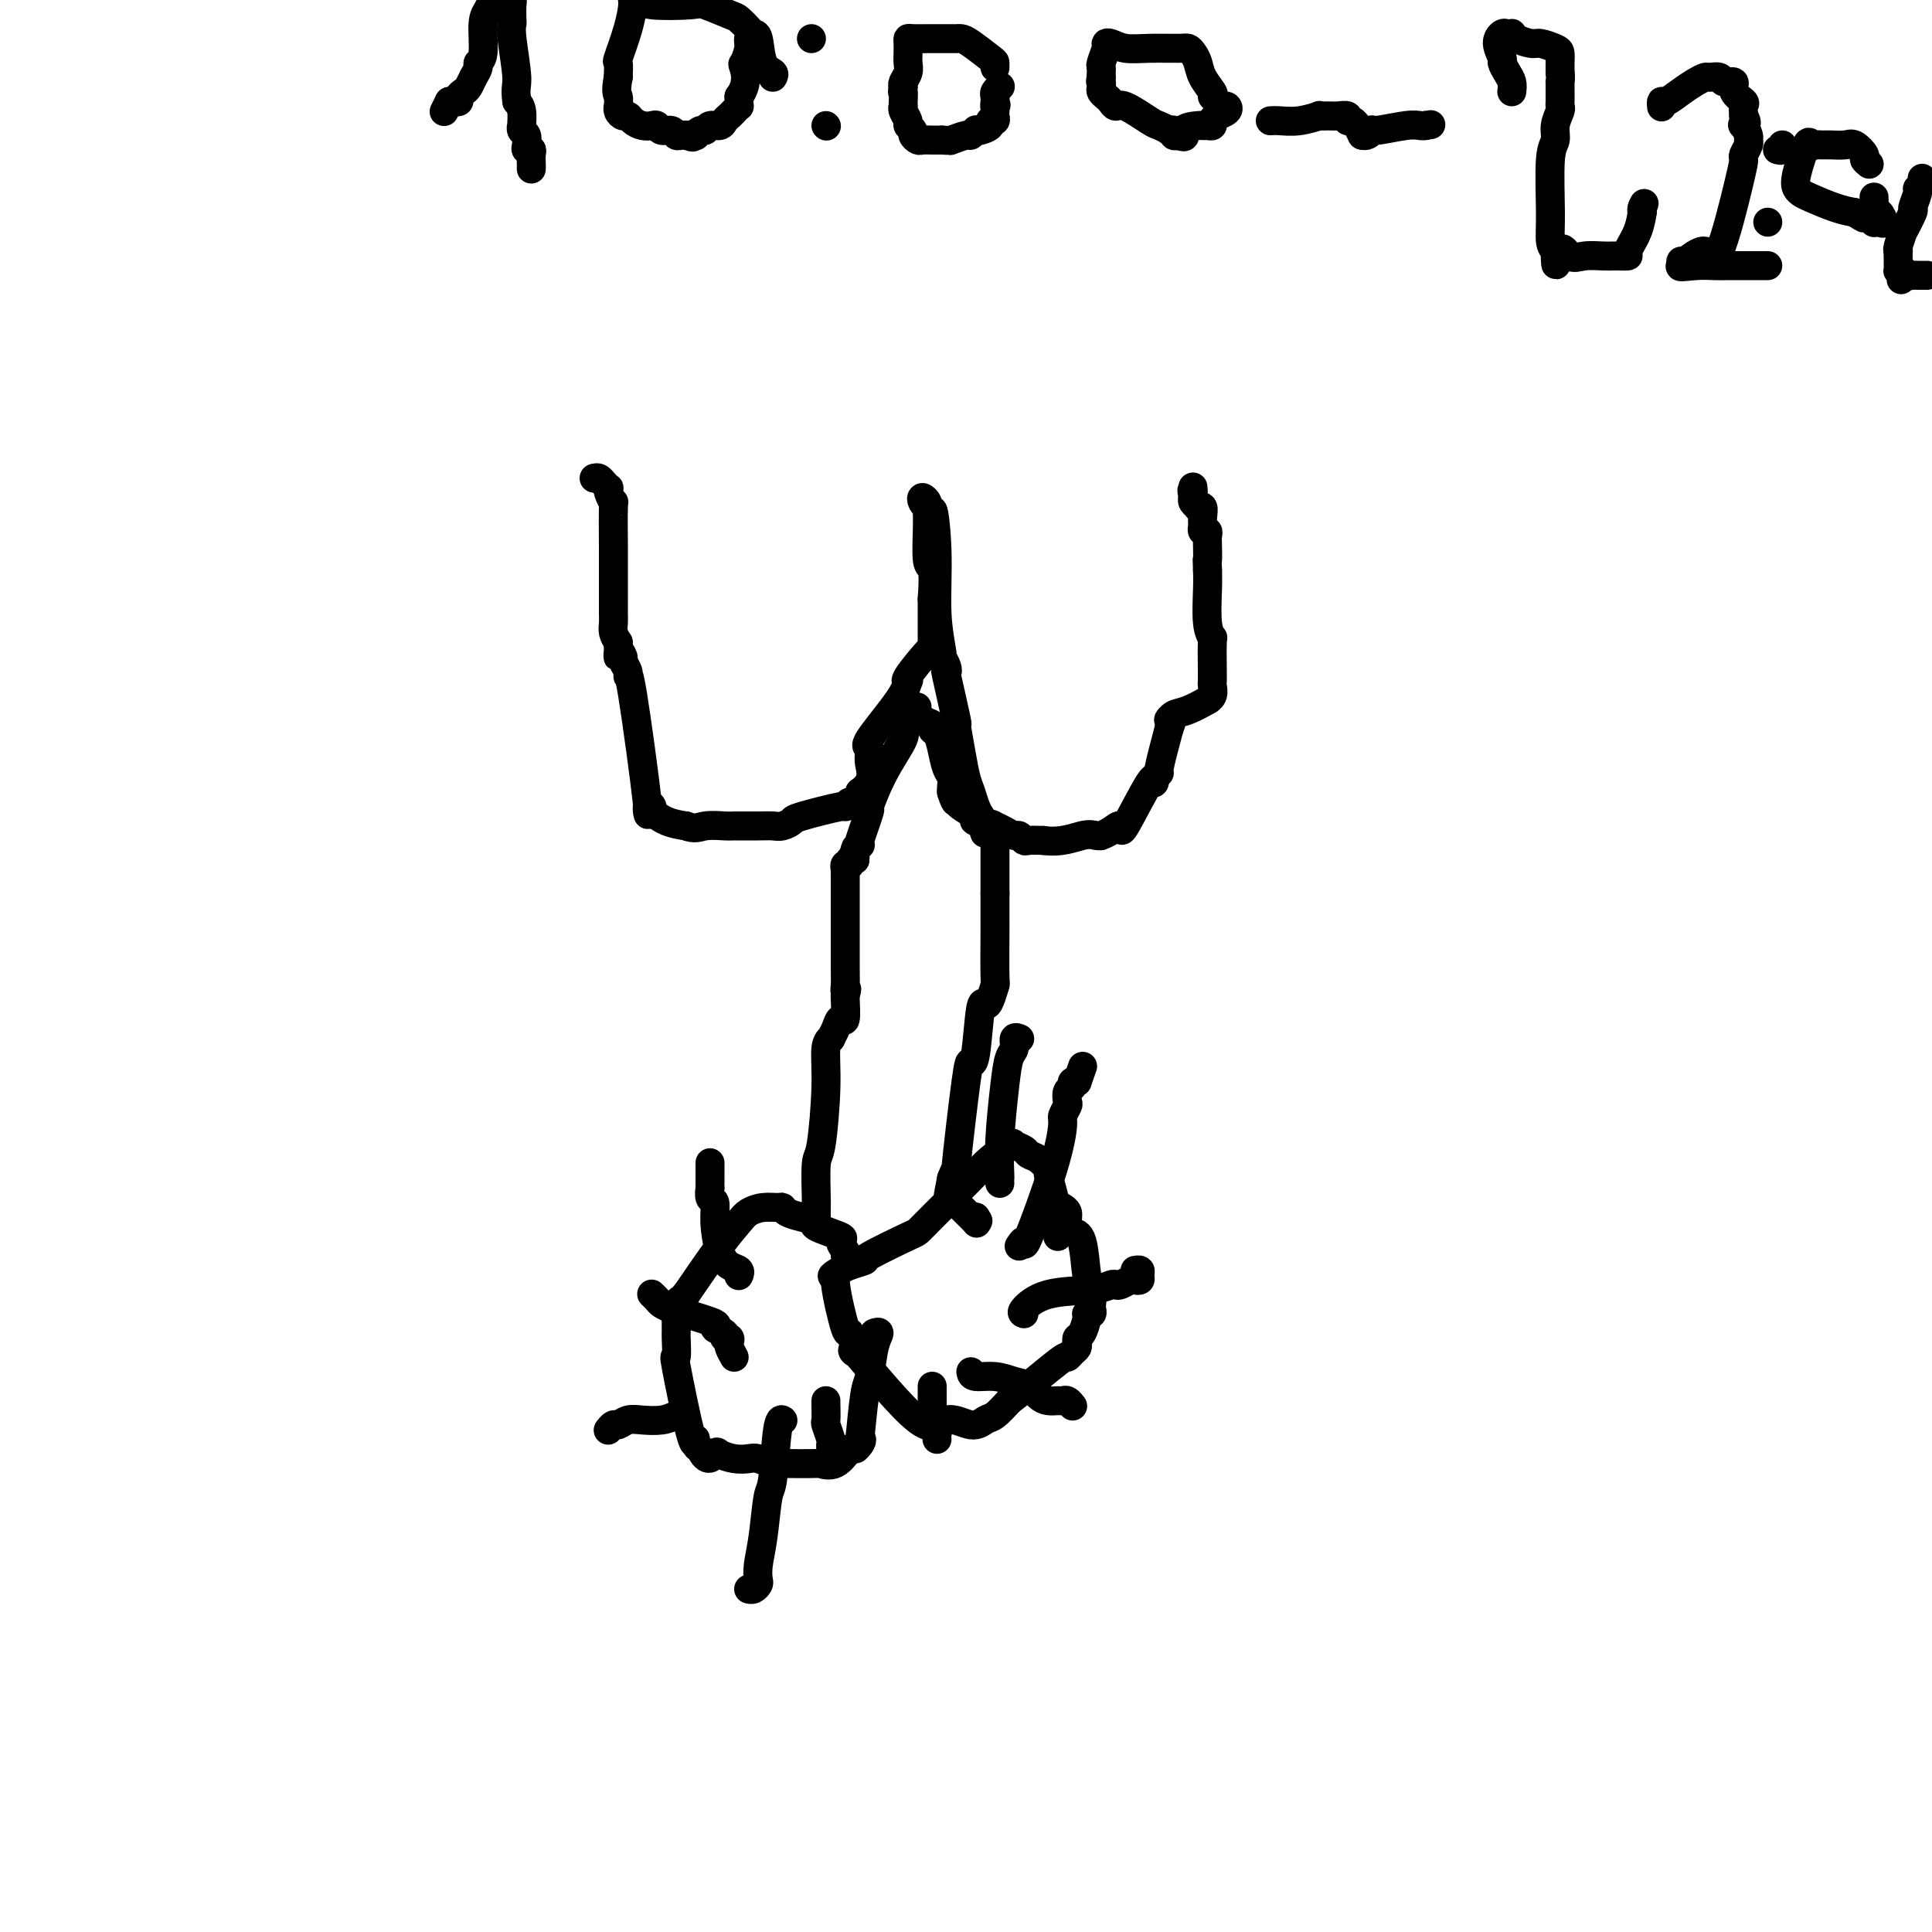 <svg viewBox='0 0 400 400' version='1.1' xmlns='http://www.w3.org/2000/svg' xmlns:xlink='http://www.w3.org/1999/xlink'><g fill='none' stroke='#000000' stroke-width='6' stroke-linecap='round' stroke-linejoin='round'><path d='M123,99c0.339,-0.082 0.678,-0.164 1,0c0.322,0.164 0.626,0.574 1,1c0.374,0.426 0.818,0.866 1,1c0.182,0.134 0.101,-0.039 0,0c-0.101,0.039 -0.223,0.291 0,1c0.223,0.709 0.792,1.877 1,2c0.208,0.123 0.056,-0.798 0,1c-0.056,1.798 -0.015,6.316 0,8c0.015,1.684 0.003,0.534 0,2c-0.003,1.466 0.002,5.547 0,8c-0.002,2.453 -0.011,3.276 0,4c0.011,0.724 0.041,1.349 0,2c-0.041,0.651 -0.155,1.329 0,2c0.155,0.671 0.577,1.336 1,2'/><path d='M128,133c0.090,4.888 -0.186,2.608 0,2c0.186,-0.608 0.835,0.457 1,1c0.165,0.543 -0.154,0.563 0,1c0.154,0.437 0.783,1.289 1,2c0.217,0.711 0.024,1.280 0,1c-0.024,-0.280 0.121,-1.408 1,4c0.879,5.408 2.492,17.350 3,22c0.508,4.650 -0.091,2.006 0,1c0.091,-1.006 0.870,-0.373 1,0c0.130,0.373 -0.388,0.485 0,1c0.388,0.515 1.682,1.433 3,2c1.318,0.567 2.659,0.784 4,1'/><path d='M142,171c1.915,0.773 2.701,0.207 4,0c1.299,-0.207 3.110,-0.055 4,0c0.890,0.055 0.859,0.011 2,0c1.141,-0.011 3.454,0.009 5,0c1.546,-0.009 2.324,-0.049 3,0c0.676,0.049 1.248,0.186 2,0c0.752,-0.186 1.683,-0.695 2,-1c0.317,-0.305 0.021,-0.406 2,-1c1.979,-0.594 6.232,-1.681 8,-2c1.768,-0.319 1.051,0.131 1,0c-0.051,-0.131 0.563,-0.843 1,-1c0.437,-0.157 0.696,0.241 1,0c0.304,-0.241 0.652,-1.120 1,-2'/><path d='M178,164c3.214,-2.262 2.248,-4.417 2,-6c-0.248,-1.583 0.222,-2.592 0,-3c-0.222,-0.408 -1.135,-0.213 0,-2c1.135,-1.787 4.318,-5.555 6,-8c1.682,-2.445 1.862,-3.568 2,-4c0.138,-0.432 0.233,-0.172 0,0c-0.233,0.172 -0.795,0.256 0,-1c0.795,-1.256 2.945,-3.851 4,-5c1.055,-1.149 1.015,-0.852 1,-1c-0.015,-0.148 -0.004,-0.741 0,-1c0.004,-0.259 0.001,-0.185 0,-1c-0.001,-0.815 -0.000,-2.519 0,-4c0.000,-1.481 0.000,-2.741 0,-4'/><path d='M193,124c0.216,-3.036 0.255,-5.124 0,-6c-0.255,-0.876 -0.804,-0.538 -1,-2c-0.196,-1.462 -0.040,-4.722 0,-7c0.040,-2.278 -0.038,-3.574 0,-4c0.038,-0.426 0.192,0.018 0,0c-0.192,-0.018 -0.728,-0.499 -1,-1c-0.272,-0.501 -0.279,-1.021 0,-1c0.279,0.021 0.844,0.583 1,1c0.156,0.417 -0.098,0.691 0,1c0.098,0.309 0.549,0.655 1,1'/><path d='M193,106c0.244,-1.634 0.854,3.281 1,8c0.146,4.719 -0.170,9.241 0,13c0.170,3.759 0.828,6.753 1,8c0.172,1.247 -0.142,0.747 0,1c0.142,0.253 0.741,1.261 1,2c0.259,0.739 0.177,1.211 0,1c-0.177,-0.211 -0.451,-1.105 0,1c0.451,2.105 1.626,7.210 2,9c0.374,1.790 -0.055,0.265 0,1c0.055,0.735 0.592,3.730 1,6c0.408,2.270 0.687,3.815 1,5c0.313,1.185 0.661,2.011 1,3c0.339,0.989 0.668,2.140 1,3c0.332,0.860 0.666,1.430 1,2'/><path d='M203,169c1.336,5.710 0.676,2.984 1,2c0.324,-0.984 1.631,-0.226 2,0c0.369,0.226 -0.199,-0.079 0,0c0.199,0.079 1.165,0.543 2,1c0.835,0.457 1.539,0.907 2,1c0.461,0.093 0.680,-0.171 1,0c0.320,0.171 0.740,0.777 1,1c0.260,0.223 0.360,0.064 1,0c0.640,-0.064 1.820,-0.032 3,0'/><path d='M216,174c3.659,0.546 6.306,-0.588 8,-1c1.694,-0.412 2.433,-0.103 3,0c0.567,0.103 0.960,-0.002 1,0c0.040,0.002 -0.273,0.110 0,0c0.273,-0.110 1.131,-0.438 2,-1c0.869,-0.562 1.748,-1.358 2,-1c0.252,0.358 -0.125,1.871 1,0c1.125,-1.871 3.750,-7.126 5,-9c1.250,-1.874 1.125,-0.367 1,0c-0.125,0.367 -0.250,-0.407 0,-1c0.250,-0.593 0.875,-1.006 1,-1c0.125,0.006 -0.250,0.430 0,-1c0.250,-1.430 1.125,-4.715 2,-8'/><path d='M242,151c1.363,-3.494 0.269,-2.228 0,-2c-0.269,0.228 0.285,-0.582 1,-1c0.715,-0.418 1.589,-0.445 3,-1c1.411,-0.555 3.359,-1.640 4,-2c0.641,-0.360 -0.024,0.004 0,0c0.024,-0.004 0.739,-0.377 1,-1c0.261,-0.623 0.070,-1.495 0,-2c-0.070,-0.505 -0.018,-0.642 0,-1c0.018,-0.358 0.001,-0.938 0,-1c-0.001,-0.062 0.014,0.395 0,-1c-0.014,-1.395 -0.056,-4.642 0,-6c0.056,-1.358 0.211,-0.828 0,-1c-0.211,-0.172 -0.788,-1.046 -1,-3c-0.212,-1.954 -0.061,-4.987 0,-7c0.061,-2.013 0.030,-3.007 0,-4'/><path d='M250,118c-0.156,-4.012 -0.046,-2.040 0,-2c0.046,0.040 0.026,-1.850 0,-3c-0.026,-1.150 -0.060,-1.561 0,-2c0.060,-0.439 0.212,-0.908 0,-1c-0.212,-0.092 -0.788,0.192 -1,0c-0.212,-0.192 -0.061,-0.861 0,-1c0.061,-0.139 0.031,0.251 0,0c-0.031,-0.251 -0.065,-1.142 0,-2c0.065,-0.858 0.227,-1.683 0,-2c-0.227,-0.317 -0.844,-0.126 -1,0c-0.156,0.126 0.150,0.188 0,0c-0.150,-0.188 -0.757,-0.625 -1,-1c-0.243,-0.375 -0.121,-0.687 0,-1'/><path d='M247,103c-0.464,-2.488 -0.125,-1.208 0,-1c0.125,0.208 0.036,-0.655 0,-1c-0.036,-0.345 -0.018,-0.173 0,0'/><path d='M110,35c0.008,-0.228 0.016,-0.455 0,-1c-0.016,-0.545 -0.056,-1.407 0,-2c0.056,-0.593 0.207,-0.918 0,-1c-0.207,-0.082 -0.773,0.079 -1,0c-0.227,-0.079 -0.113,-0.397 0,-1c0.113,-0.603 0.227,-1.492 0,-2c-0.227,-0.508 -0.796,-0.636 -1,-1c-0.204,-0.364 -0.044,-0.963 0,-1c0.044,-0.037 -0.026,0.490 0,0c0.026,-0.490 0.150,-1.997 0,-3c-0.150,-1.003 -0.575,-1.501 -1,-2'/><path d='M107,21c-0.403,-2.861 0.088,-3.012 0,-5c-0.088,-1.988 -0.755,-5.813 -1,-8c-0.245,-2.187 -0.068,-2.735 0,-3c0.068,-0.265 0.029,-0.246 0,-1c-0.029,-0.754 -0.046,-2.280 0,-3c0.046,-0.720 0.156,-0.634 0,-1c-0.156,-0.366 -0.578,-1.183 -1,-2'/><path d='M104,-1c0.089,0.017 0.177,0.035 0,0c-0.177,-0.035 -0.621,-0.122 -1,0c-0.379,0.122 -0.694,0.453 -1,1c-0.306,0.547 -0.603,1.312 -1,2c-0.397,0.688 -0.894,1.300 -1,3c-0.106,1.700 0.179,4.487 0,6c-0.179,1.513 -0.821,1.753 -1,2c-0.179,0.247 0.106,0.500 0,1c-0.106,0.500 -0.602,1.248 -1,2c-0.398,0.752 -0.698,1.508 -1,2c-0.302,0.492 -0.606,0.720 -1,1c-0.394,0.280 -0.879,0.611 -1,1c-0.121,0.389 0.121,0.835 0,1c-0.121,0.165 -0.606,0.047 -1,0c-0.394,-0.047 -0.697,-0.024 -1,0'/><path d='M93,21c-1.833,3.667 -0.917,1.833 0,0'/><path d='M160,16c0.203,-0.341 0.406,-0.682 0,-1c-0.406,-0.318 -1.422,-0.614 -2,-2c-0.578,-1.386 -0.718,-3.862 -1,-5c-0.282,-1.138 -0.706,-0.939 -1,-1c-0.294,-0.061 -0.457,-0.381 -1,-1c-0.543,-0.619 -1.466,-1.538 -2,-2c-0.534,-0.462 -0.678,-0.467 -2,-1c-1.322,-0.533 -3.821,-1.593 -5,-2c-1.179,-0.407 -1.038,-0.162 -3,0c-1.962,0.162 -6.028,0.240 -8,0c-1.972,-0.240 -1.851,-0.797 -2,-1c-0.149,-0.203 -0.569,-0.050 -1,0c-0.431,0.050 -0.872,-0.003 -1,0c-0.128,0.003 0.057,0.062 0,1c-0.057,0.938 -0.355,2.757 -1,5c-0.645,2.243 -1.635,4.912 -2,6c-0.365,1.088 -0.104,0.597 0,1c0.104,0.403 0.052,1.702 0,3'/><path d='M128,16c-0.618,3.257 -0.163,3.398 0,4c0.163,0.602 0.033,1.663 0,2c-0.033,0.337 0.032,-0.051 0,0c-0.032,0.051 -0.160,0.539 0,1c0.160,0.461 0.610,0.894 1,1c0.390,0.106 0.721,-0.116 1,0c0.279,0.116 0.508,0.571 1,1c0.492,0.429 1.249,0.832 2,1c0.751,0.168 1.497,0.101 2,0c0.503,-0.101 0.765,-0.237 1,0c0.235,0.237 0.444,0.848 1,1c0.556,0.152 1.458,-0.155 2,0c0.542,0.155 0.723,0.773 1,1c0.277,0.227 0.651,0.065 1,0c0.349,-0.065 0.675,-0.032 1,0'/><path d='M142,28c2.328,0.778 1.149,0.224 1,0c-0.149,-0.224 0.733,-0.116 1,0c0.267,0.116 -0.079,0.242 0,0c0.079,-0.242 0.584,-0.852 1,-1c0.416,-0.148 0.741,0.168 1,0c0.259,-0.168 0.450,-0.818 1,-1c0.550,-0.182 1.457,0.105 2,0c0.543,-0.105 0.720,-0.602 1,-1c0.280,-0.398 0.664,-0.698 1,-1c0.336,-0.302 0.626,-0.606 1,-1c0.374,-0.394 0.832,-0.879 1,-1c0.168,-0.121 0.045,0.121 0,0c-0.045,-0.121 -0.013,-0.606 0,-1c0.013,-0.394 0.006,-0.697 0,-1'/><path d='M153,20c1.946,-2.576 1.310,-5.016 1,-6c-0.310,-0.984 -0.293,-0.512 0,-1c0.293,-0.488 0.862,-1.935 1,-3c0.138,-1.065 -0.155,-1.748 0,-2c0.155,-0.252 0.759,-0.072 1,0c0.241,0.072 0.121,0.036 0,0'/><path d='M168,8c0.000,0.000 0.000,0.000 0,0c0.000,0.000 0.000,0.000 0,0'/><path d='M171,26c0.000,0.000 0.100,0.100 0.1,0.1'/><path d='M206,14c0.006,-0.392 0.012,-0.785 0,-1c-0.012,-0.215 -0.043,-0.254 -1,-1c-0.957,-0.746 -2.841,-2.200 -4,-3c-1.159,-0.800 -1.594,-0.946 -2,-1c-0.406,-0.054 -0.785,-0.014 -1,0c-0.215,0.014 -0.268,0.003 -1,0c-0.732,-0.003 -2.144,0.001 -3,0c-0.856,-0.001 -1.158,-0.008 -2,0c-0.842,0.008 -2.226,0.033 -3,0c-0.774,-0.033 -0.938,-0.122 -1,0c-0.062,0.122 -0.020,0.456 0,1c0.020,0.544 0.019,1.298 0,2c-0.019,0.702 -0.057,1.353 0,2c0.057,0.647 0.208,1.290 0,2c-0.208,0.710 -0.774,1.489 -1,2c-0.226,0.511 -0.113,0.756 0,1'/><path d='M187,18c-0.310,1.669 -0.084,0.841 0,1c0.084,0.159 0.027,1.303 0,2c-0.027,0.697 -0.022,0.946 0,1c0.022,0.054 0.063,-0.088 0,0c-0.063,0.088 -0.228,0.404 0,1c0.228,0.596 0.849,1.470 1,2c0.151,0.530 -0.168,0.716 0,1c0.168,0.284 0.822,0.664 1,1c0.178,0.336 -0.121,0.626 0,1c0.121,0.374 0.662,0.832 1,1c0.338,0.168 0.472,0.045 1,0c0.528,-0.045 1.450,-0.012 2,0c0.550,0.012 0.729,0.003 1,0c0.271,-0.003 0.636,-0.002 1,0'/><path d='M195,29c1.427,0.137 1.994,-0.019 2,0c0.006,0.019 -0.549,0.215 0,0c0.549,-0.215 2.201,-0.842 3,-1c0.799,-0.158 0.744,0.151 1,0c0.256,-0.151 0.824,-0.762 1,-1c0.176,-0.238 -0.040,-0.101 0,0c0.040,0.101 0.336,0.168 1,0c0.664,-0.168 1.694,-0.570 2,-1c0.306,-0.430 -0.114,-0.890 0,-1c0.114,-0.110 0.763,0.128 1,0c0.237,-0.128 0.064,-0.622 0,-1c-0.064,-0.378 -0.017,-0.640 0,-1c0.017,-0.360 0.005,-0.817 0,-1c-0.005,-0.183 -0.002,-0.091 0,0'/><path d='M206,22c0.465,-0.726 0.128,-0.041 0,0c-0.128,0.041 -0.048,-0.564 0,-1c0.048,-0.436 0.064,-0.705 0,-1c-0.064,-0.295 -0.210,-0.618 0,-1c0.210,-0.382 0.774,-0.823 1,-1c0.226,-0.177 0.113,-0.088 0,0'/><path d='M251,20c0.203,-0.160 0.405,-0.320 0,-1c-0.405,-0.680 -1.418,-1.881 -2,-3c-0.582,-1.119 -0.735,-2.157 -1,-3c-0.265,-0.843 -0.644,-1.493 -1,-2c-0.356,-0.507 -0.690,-0.872 -1,-1c-0.310,-0.128 -0.595,-0.021 -2,0c-1.405,0.021 -3.931,-0.046 -6,0c-2.069,0.046 -3.683,0.205 -5,0c-1.317,-0.205 -2.339,-0.774 -3,-1c-0.661,-0.226 -0.962,-0.110 -1,0c-0.038,0.110 0.186,0.215 0,1c-0.186,0.785 -0.782,2.252 -1,3c-0.218,0.748 -0.059,0.778 0,1c0.059,0.222 0.017,0.635 0,1c-0.017,0.365 -0.008,0.683 0,1'/><path d='M228,16c-0.313,1.261 -0.095,0.915 0,1c0.095,0.085 0.067,0.602 0,1c-0.067,0.398 -0.173,0.678 0,1c0.173,0.322 0.624,0.685 1,1c0.376,0.315 0.677,0.581 1,1c0.323,0.419 0.669,0.992 1,1c0.331,0.008 0.648,-0.547 2,0c1.352,0.547 3.739,2.198 5,3c1.261,0.802 1.395,0.754 2,1c0.605,0.246 1.682,0.784 2,1c0.318,0.216 -0.121,0.109 0,0c0.121,-0.109 0.802,-0.222 1,0c0.198,0.222 -0.086,0.778 0,1c0.086,0.222 0.543,0.111 1,0'/><path d='M244,28c2.223,0.917 0.782,-0.289 1,-1c0.218,-0.711 2.096,-0.925 3,-1c0.904,-0.075 0.832,-0.009 1,0c0.168,0.009 0.574,-0.039 1,0c0.426,0.039 0.872,0.164 1,0c0.128,-0.164 -0.060,-0.618 0,-1c0.060,-0.382 0.370,-0.691 1,-1c0.630,-0.309 1.581,-0.619 2,-1c0.419,-0.381 0.305,-0.833 0,-1c-0.305,-0.167 -0.801,-0.048 -1,0c-0.199,0.048 -0.099,0.024 0,0'/><path d='M263,25c0.517,-0.030 1.034,-0.061 2,0c0.966,0.061 2.380,0.213 4,0c1.620,-0.213 3.447,-0.790 4,-1c0.553,-0.210 -0.168,-0.052 0,0c0.168,0.052 1.225,-0.001 2,0c0.775,0.001 1.269,0.057 2,0c0.731,-0.057 1.698,-0.227 2,0c0.302,0.227 -0.060,0.851 0,1c0.060,0.149 0.542,-0.177 1,0c0.458,0.177 0.893,0.855 1,1c0.107,0.145 -0.112,-0.244 0,0c0.112,0.244 0.556,1.122 1,2'/><path d='M282,28c1.251,0.376 1.879,-0.684 2,-1c0.121,-0.316 -0.267,0.111 1,0c1.267,-0.111 4.187,-0.761 6,-1c1.813,-0.239 2.518,-0.068 3,0c0.482,0.068 0.741,0.034 1,0'/><path d='M295,26c2.167,-0.333 1.083,-0.167 0,0'/><path d='M313,19c0.080,-0.677 0.161,-1.353 0,-2c-0.161,-0.647 -0.562,-1.263 -1,-2c-0.438,-0.737 -0.913,-1.595 -1,-2c-0.087,-0.405 0.215,-0.357 0,-1c-0.215,-0.643 -0.948,-1.977 -1,-3c-0.052,-1.023 0.576,-1.736 1,-2c0.424,-0.264 0.646,-0.081 1,0c0.354,0.081 0.842,0.059 1,0c0.158,-0.059 -0.014,-0.156 0,0c0.014,0.156 0.214,0.566 1,1c0.786,0.434 2.158,0.893 3,1c0.842,0.107 1.154,-0.137 2,0c0.846,0.137 2.227,0.655 3,1c0.773,0.345 0.939,0.516 1,1c0.061,0.484 0.017,1.281 0,2c-0.017,0.719 -0.009,1.359 0,2'/><path d='M323,15c0.155,1.256 0.042,1.894 0,2c-0.042,0.106 -0.011,-0.322 0,0c0.011,0.322 0.004,1.394 0,2c-0.004,0.606 -0.005,0.745 0,1c0.005,0.255 0.016,0.624 0,1c-0.016,0.376 -0.061,0.757 0,1c0.061,0.243 0.227,0.346 0,1c-0.227,0.654 -0.846,1.859 -1,3c-0.154,1.141 0.158,2.217 0,3c-0.158,0.783 -0.785,1.272 -1,4c-0.215,2.728 -0.020,7.696 0,11c0.020,3.304 -0.137,4.944 0,6c0.137,1.056 0.569,1.528 1,2'/><path d='M322,52c-0.016,5.663 0.443,1.321 1,0c0.557,-1.321 1.211,0.378 2,1c0.789,0.622 1.712,0.167 3,0c1.288,-0.167 2.942,-0.044 4,0c1.058,0.044 1.522,0.011 2,0c0.478,-0.011 0.972,0.000 1,0c0.028,-0.000 -0.409,-0.012 0,0c0.409,0.012 1.665,0.046 2,0c0.335,-0.046 -0.250,-0.173 0,-1c0.250,-0.827 1.335,-2.356 2,-4c0.665,-1.644 0.910,-3.404 1,-4c0.090,-0.596 0.026,-0.027 0,0c-0.026,0.027 -0.013,-0.486 0,-1'/><path d='M340,43c0.774,-1.608 0.207,-0.627 0,0c-0.207,0.627 -0.056,0.900 0,1c0.056,0.100 0.016,0.029 0,0c-0.016,-0.029 -0.008,-0.014 0,0'/><path d='M344,22c0.011,0.126 0.023,0.251 0,0c-0.023,-0.251 -0.080,-0.880 0,-1c0.080,-0.120 0.296,0.269 1,0c0.704,-0.269 1.894,-1.198 3,-2c1.106,-0.802 2.126,-1.479 3,-2c0.874,-0.521 1.601,-0.887 2,-1c0.399,-0.113 0.469,0.028 1,0c0.531,-0.028 1.523,-0.225 2,0c0.477,0.225 0.439,0.872 1,1c0.561,0.128 1.719,-0.261 2,0c0.281,0.261 -0.317,1.173 0,2c0.317,0.827 1.547,1.569 2,2c0.453,0.431 0.129,0.552 0,1c-0.129,0.448 -0.065,1.224 0,2'/><path d='M361,24c1.099,1.719 0.348,2.018 0,2c-0.348,-0.018 -0.293,-0.352 0,0c0.293,0.352 0.825,1.389 1,2c0.175,0.611 -0.006,0.795 0,1c0.006,0.205 0.199,0.430 0,1c-0.199,0.570 -0.789,1.484 -1,2c-0.211,0.516 -0.042,0.633 0,1c0.042,0.367 -0.041,0.983 -1,5c-0.959,4.017 -2.793,11.434 -4,14c-1.207,2.566 -1.788,0.282 -3,0c-1.212,-0.282 -3.057,1.440 -4,2c-0.943,0.560 -0.985,-0.042 -1,0c-0.015,0.042 -0.004,0.726 0,1c0.004,0.274 0.002,0.137 0,0'/><path d='M348,55c-0.758,0.464 1.349,0.124 3,0c1.651,-0.124 2.848,-0.033 4,0c1.152,0.033 2.259,0.009 3,0c0.741,-0.009 1.116,-0.002 2,0c0.884,0.002 2.275,0.001 3,0c0.725,-0.001 0.782,-0.000 1,0c0.218,0.000 0.597,0.000 1,0c0.403,-0.000 0.829,-0.000 1,0c0.171,0.000 0.085,0.000 0,0'/><path d='M387,34c-0.473,-0.370 -0.945,-0.740 -1,-1c-0.055,-0.260 0.308,-0.409 0,-1c-0.308,-0.591 -1.287,-1.623 -2,-2c-0.713,-0.377 -1.161,-0.100 -2,0c-0.839,0.100 -2.069,0.021 -3,0c-0.931,-0.021 -1.563,0.014 -2,0c-0.437,-0.014 -0.678,-0.078 -1,0c-0.322,0.078 -0.724,0.297 -1,0c-0.276,-0.297 -0.424,-1.111 -1,0c-0.576,1.111 -1.578,4.147 -2,6c-0.422,1.853 -0.262,2.524 0,3c0.262,0.476 0.627,0.756 1,1c0.373,0.244 0.754,0.450 2,1c1.246,0.550 3.356,1.443 5,2c1.644,0.557 2.822,0.779 4,1'/><path d='M384,44c2.266,1.480 1.930,1.181 2,1c0.070,-0.181 0.545,-0.243 1,0c0.455,0.243 0.890,0.789 1,1c0.110,0.211 -0.104,0.085 0,0c0.104,-0.085 0.525,-0.130 1,0c0.475,0.130 1.003,0.434 1,0c-0.003,-0.434 -0.537,-1.605 -1,-2c-0.463,-0.395 -0.856,-0.013 -1,0c-0.144,0.013 -0.039,-0.343 0,-1c0.039,-0.657 0.011,-1.616 0,-2c-0.011,-0.384 -0.006,-0.192 0,0'/><path d='M398,37c-0.033,-0.084 -0.066,-0.169 0,0c0.066,0.169 0.230,0.591 0,1c-0.230,0.409 -0.854,0.805 -1,1c-0.146,0.195 0.186,0.189 0,1c-0.186,0.811 -0.891,2.438 -1,3c-0.109,0.562 0.377,0.060 0,1c-0.377,0.940 -1.618,3.322 -2,4c-0.382,0.678 0.094,-0.347 0,0c-0.094,0.347 -0.757,2.068 -1,3c-0.243,0.932 -0.065,1.077 0,1c0.065,-0.077 0.017,-0.374 0,0c-0.017,0.374 -0.002,1.421 0,2c0.002,0.579 -0.010,0.691 0,1c0.010,0.309 0.041,0.814 0,1c-0.041,0.186 -0.155,0.053 0,0c0.155,-0.053 0.577,-0.027 1,0'/><path d='M394,56c-0.668,3.166 -0.337,1.580 0,1c0.337,-0.580 0.682,-0.155 1,0c0.318,0.155 0.610,0.042 1,0c0.390,-0.042 0.878,-0.011 1,0c0.122,0.011 -0.121,0.003 0,0c0.121,-0.003 0.606,-0.001 1,0c0.394,0.001 0.697,0.000 1,0'/><path d='M366,46c0.000,0.000 0.000,0.000 0,0c0.000,0.000 0.000,0.000 0,0'/><path d='M368,31c0.422,0.111 0.844,0.222 1,0c0.156,-0.222 0.044,-0.778 0,-1c-0.044,-0.222 -0.022,-0.111 0,0'/><path d='M169,252c-0.006,-0.820 -0.012,-1.641 0,-2c0.012,-0.359 0.041,-0.257 0,-2c-0.041,-1.743 -0.150,-5.333 0,-7c0.150,-1.667 0.561,-1.412 1,-4c0.439,-2.588 0.905,-8.019 1,-12c0.095,-3.981 -0.182,-6.511 0,-8c0.182,-1.489 0.823,-1.936 1,-2c0.177,-0.064 -0.110,0.256 0,0c0.110,-0.256 0.618,-1.088 1,-2c0.382,-0.912 0.638,-1.904 1,-2c0.362,-0.096 0.828,0.705 1,0c0.172,-0.705 0.049,-2.916 0,-4c-0.049,-1.084 -0.025,-1.042 0,-1'/><path d='M175,206c0.619,-1.904 0.166,-1.164 0,-1c-0.166,0.164 -0.044,-0.246 0,-1c0.044,-0.754 0.012,-1.850 0,-4c-0.012,-2.150 -0.003,-5.354 0,-7c0.003,-1.646 0.001,-1.734 0,-2c-0.001,-0.266 -0.000,-0.711 0,-1c0.000,-0.289 -0.000,-0.421 0,-1c0.000,-0.579 0.000,-1.604 0,-3c-0.000,-1.396 -0.001,-3.163 0,-4c0.001,-0.837 0.004,-0.745 0,-1c-0.004,-0.255 -0.016,-0.857 0,-1c0.016,-0.143 0.060,0.172 0,0c-0.060,-0.172 -0.222,-0.829 0,-1c0.222,-0.171 0.829,0.146 1,0c0.171,-0.146 -0.094,-0.756 0,-1c0.094,-0.244 0.547,-0.122 1,0'/><path d='M177,178c0.325,-4.513 0.137,-1.795 0,-1c-0.137,0.795 -0.225,-0.332 0,-1c0.225,-0.668 0.762,-0.878 1,-1c0.238,-0.122 0.176,-0.158 0,0c-0.176,0.158 -0.466,0.509 0,-1c0.466,-1.509 1.689,-4.877 2,-6c0.311,-1.123 -0.291,-0.003 0,-1c0.291,-0.997 1.475,-4.113 3,-7c1.525,-2.887 3.392,-5.544 4,-7c0.608,-1.456 -0.043,-1.710 0,-2c0.043,-0.290 0.781,-0.617 1,-1c0.219,-0.383 -0.080,-0.824 0,-1c0.080,-0.176 0.540,-0.088 1,0'/><path d='M189,149c1.803,-4.700 0.311,-1.950 0,-1c-0.311,0.950 0.561,0.098 1,0c0.439,-0.098 0.446,0.556 1,1c0.554,0.444 1.654,0.679 2,1c0.346,0.321 -0.061,0.729 0,1c0.061,0.271 0.591,0.405 1,1c0.409,0.595 0.698,1.651 1,3c0.302,1.349 0.617,2.990 1,4c0.383,1.010 0.834,1.387 1,2c0.166,0.613 0.047,1.461 0,2c-0.047,0.539 -0.024,0.770 0,1'/><path d='M197,164c0.833,2.586 0.915,2.051 1,2c0.085,-0.051 0.173,0.382 1,1c0.827,0.618 2.392,1.423 3,2c0.608,0.577 0.258,0.928 0,1c-0.258,0.072 -0.423,-0.135 0,0c0.423,0.135 1.434,0.613 2,1c0.566,0.387 0.688,0.684 1,1c0.312,0.316 0.816,0.652 1,1c0.184,0.348 0.049,0.706 0,1c-0.049,0.294 -0.013,0.522 0,1c0.013,0.478 0.004,1.206 0,2c-0.004,0.794 -0.001,1.656 0,3c0.001,1.344 0.001,3.172 0,5'/><path d='M206,185c-0.001,3.235 -0.003,5.322 0,6c0.003,0.678 0.012,-0.052 0,2c-0.012,2.052 -0.045,6.885 0,9c0.045,2.115 0.167,1.513 0,2c-0.167,0.487 -0.622,2.064 -1,3c-0.378,0.936 -0.677,1.230 -1,1c-0.323,-0.230 -0.669,-0.983 -1,1c-0.331,1.983 -0.648,6.701 -1,9c-0.352,2.299 -0.738,2.180 -1,2c-0.262,-0.180 -0.400,-0.419 -1,4c-0.600,4.419 -1.661,13.497 -2,17c-0.339,3.503 0.046,1.429 0,1c-0.046,-0.429 -0.523,0.785 -1,2'/><path d='M197,244c-1.395,6.903 -0.384,3.160 0,2c0.384,-1.160 0.141,0.263 0,1c-0.141,0.737 -0.180,0.788 0,1c0.180,0.212 0.577,0.586 1,1c0.423,0.414 0.870,0.868 1,1c0.130,0.132 -0.056,-0.059 0,0c0.056,0.059 0.355,0.366 1,1c0.645,0.634 1.635,1.594 2,2c0.365,0.406 0.104,0.259 0,0c-0.104,-0.259 -0.052,-0.629 0,-1'/><path d='M202,252c0.833,1.333 0.417,0.667 0,0'/><path d='M219,256c0.080,-1.241 0.159,-2.483 0,-4c-0.159,-1.517 -0.557,-3.310 -1,-5c-0.443,-1.690 -0.929,-3.279 -1,-4c-0.071,-0.721 0.275,-0.575 0,-1c-0.275,-0.425 -1.170,-1.423 -2,-2c-0.830,-0.577 -1.594,-0.734 -2,-1c-0.406,-0.266 -0.452,-0.642 -1,-1c-0.548,-0.358 -1.596,-0.700 -2,-1c-0.404,-0.300 -0.165,-0.560 -1,0c-0.835,0.560 -2.745,1.940 -4,3c-1.255,1.060 -1.855,1.801 -3,3c-1.145,1.199 -2.836,2.856 -5,5c-2.164,2.144 -4.800,4.773 -6,6c-1.200,1.227 -0.965,1.050 -3,2c-2.035,0.950 -6.339,3.028 -8,4c-1.661,0.972 -0.678,0.839 -1,1c-0.322,0.161 -1.949,0.618 -3,1c-1.051,0.382 -1.525,0.691 -2,1'/><path d='M174,263c-2.826,1.645 -1.393,1.257 -1,1c0.393,-0.257 -0.256,-0.383 0,2c0.256,2.383 1.415,7.276 2,9c0.585,1.724 0.594,0.277 1,1c0.406,0.723 1.207,3.614 1,4c-0.207,0.386 -1.422,-1.732 1,1c2.422,2.732 8.483,10.314 12,13c3.517,2.686 4.492,0.477 6,0c1.508,-0.477 3.548,0.779 5,1c1.452,0.221 2.314,-0.594 3,-1c0.686,-0.406 1.196,-0.402 2,-1c0.804,-0.598 1.902,-1.799 3,-3'/><path d='M209,290c3.393,-2.538 7.876,-6.382 10,-8c2.124,-1.618 1.889,-1.012 2,-1c0.111,0.012 0.568,-0.572 1,-1c0.432,-0.428 0.838,-0.699 1,-1c0.162,-0.301 0.081,-0.631 0,-1c-0.081,-0.369 -0.162,-0.778 0,-1c0.162,-0.222 0.565,-0.259 1,-1c0.435,-0.741 0.901,-2.186 1,-3c0.099,-0.814 -0.169,-0.995 0,-1c0.169,-0.005 0.775,0.167 1,0c0.225,-0.167 0.071,-0.674 0,-1c-0.071,-0.326 -0.058,-0.472 0,-1c0.058,-0.528 0.159,-1.436 0,-2c-0.159,-0.564 -0.580,-0.782 -1,-1'/><path d='M225,267c0.497,-2.292 0.239,-1.521 0,-3c-0.239,-1.479 -0.460,-5.209 -1,-7c-0.540,-1.791 -1.399,-1.643 -2,-2c-0.601,-0.357 -0.946,-1.220 -1,-2c-0.054,-0.780 0.181,-1.477 0,-2c-0.181,-0.523 -0.780,-0.872 -1,-1c-0.220,-0.128 -0.063,-0.037 0,0c0.063,0.037 0.031,0.018 0,0'/><path d='M175,260c0.155,-0.212 0.310,-0.424 0,-1c-0.310,-0.576 -1.087,-1.516 -1,-2c0.087,-0.484 1.036,-0.511 0,-1c-1.036,-0.489 -4.057,-1.441 -5,-2c-0.943,-0.559 0.191,-0.724 0,-1c-0.191,-0.276 -1.706,-0.663 -3,-1c-1.294,-0.337 -2.367,-0.624 -3,-1c-0.633,-0.376 -0.826,-0.842 -1,-1c-0.174,-0.158 -0.329,-0.007 -1,0c-0.671,0.007 -1.856,-0.131 -3,0c-1.144,0.131 -2.245,0.530 -3,1c-0.755,0.470 -1.165,1.011 -2,2c-0.835,0.989 -2.096,2.425 -4,5c-1.904,2.575 -4.452,6.287 -7,10'/><path d='M142,268c-2.718,2.886 -1.513,1.100 -1,1c0.513,-0.100 0.334,1.487 0,2c-0.334,0.513 -0.822,-0.049 -1,0c-0.178,0.049 -0.047,0.709 0,1c0.047,0.291 0.010,0.211 0,1c-0.010,0.789 0.008,2.445 0,3c-0.008,0.555 -0.040,0.007 0,1c0.040,0.993 0.154,3.527 0,4c-0.154,0.473 -0.574,-1.113 0,2c0.574,3.113 2.144,10.927 3,14c0.856,3.073 1.000,1.404 1,1c0.000,-0.404 -0.143,0.456 0,1c0.143,0.544 0.571,0.772 1,1'/><path d='M145,300c1.430,3.182 2.504,1.636 3,1c0.496,-0.636 0.415,-0.363 1,0c0.585,0.363 1.837,0.815 3,1c1.163,0.185 2.238,0.102 3,0c0.762,-0.102 1.211,-0.223 2,0c0.789,0.223 1.918,0.791 3,1c1.082,0.209 2.116,0.059 2,0c-0.116,-0.059 -1.383,-0.027 0,0c1.383,0.027 5.417,0.050 7,0c1.583,-0.050 0.714,-0.174 1,0c0.286,0.174 1.726,0.644 3,0c1.274,-0.644 2.381,-2.404 3,-3c0.619,-0.596 0.748,-0.027 1,0c0.252,0.027 0.626,-0.486 1,-1'/><path d='M178,299c0.786,-0.980 0.252,-1.431 0,-1c-0.252,0.431 -0.221,1.744 0,0c0.221,-1.744 0.631,-6.545 1,-9c0.369,-2.455 0.697,-2.565 1,-4c0.303,-1.435 0.582,-4.194 1,-6c0.418,-1.806 0.977,-2.659 1,-3c0.023,-0.341 -0.488,-0.171 -1,0'/><path d='M171,290c-0.008,0.091 -0.016,0.181 0,1c0.016,0.819 0.057,2.366 0,3c-0.057,0.634 -0.211,0.356 0,1c0.211,0.644 0.789,2.211 1,3c0.211,0.789 0.057,0.799 0,1c-0.057,0.201 -0.015,0.593 0,1c0.015,0.407 0.004,0.831 0,1c-0.004,0.169 -0.002,0.085 0,0'/><path d='M162,294c0.089,0.059 0.179,0.118 0,0c-0.179,-0.118 -0.626,-0.412 -1,2c-0.374,2.412 -0.675,7.529 -1,10c-0.325,2.471 -0.675,2.297 -1,4c-0.325,1.703 -0.626,5.283 -1,8c-0.374,2.717 -0.822,4.570 -1,6c-0.178,1.430 -0.086,2.436 0,3c0.086,0.564 0.167,0.687 0,1c-0.167,0.313 -0.584,0.815 -1,1c-0.416,0.185 -0.833,0.053 -1,0c-0.167,-0.053 -0.083,-0.026 0,0'/><path d='M140,293c-0.891,0.414 -1.783,0.828 -3,1c-1.217,0.172 -2.761,0.102 -4,0c-1.239,-0.102 -2.174,-0.238 -3,0c-0.826,0.238 -1.542,0.848 -2,1c-0.458,0.152 -0.659,-0.155 -1,0c-0.341,0.155 -0.823,0.773 -1,1c-0.177,0.227 -0.051,0.065 0,0c0.051,-0.065 0.025,-0.032 0,0'/><path d='M152,281c-0.413,-0.764 -0.826,-1.528 -1,-2c-0.174,-0.472 -0.108,-0.651 0,-1c0.108,-0.349 0.259,-0.866 0,-1c-0.259,-0.134 -0.927,0.115 -1,0c-0.073,-0.115 0.448,-0.594 0,-1c-0.448,-0.406 -1.864,-0.739 -2,-1c-0.136,-0.261 1.008,-0.451 0,-1c-1.008,-0.549 -4.169,-1.457 -6,-2c-1.831,-0.543 -2.333,-0.720 -3,-1c-0.667,-0.280 -1.499,-0.664 -2,-1c-0.501,-0.336 -0.670,-0.626 -1,-1c-0.330,-0.374 -0.820,-0.832 -1,-1c-0.180,-0.168 -0.048,-0.045 0,0c0.048,0.045 0.014,0.013 0,0c-0.014,-0.013 -0.007,-0.006 0,0'/><path d='M153,264c-0.047,0.096 -0.094,0.193 0,0c0.094,-0.193 0.327,-0.675 0,-1c-0.327,-0.325 -1.216,-0.491 -2,-1c-0.784,-0.509 -1.464,-1.360 -2,-3c-0.536,-1.640 -0.928,-4.070 -1,-6c-0.072,-1.930 0.177,-3.359 0,-4c-0.177,-0.641 -0.779,-0.495 -1,-1c-0.221,-0.505 -0.059,-1.662 0,-2c0.059,-0.338 0.016,0.144 0,0c-0.016,-0.144 -0.004,-0.915 0,-2c0.004,-1.085 0.001,-2.484 0,-3c-0.001,-0.516 -0.000,-0.147 0,0c0.000,0.147 0.000,0.074 0,0'/><path d='M193,287c0.000,0.344 0.000,0.687 0,1c-0.000,0.313 -0.000,0.594 0,1c0.000,0.406 0.000,0.935 0,1c-0.000,0.065 -0.001,-0.333 0,0c0.001,0.333 0.004,1.399 0,2c-0.004,0.601 -0.015,0.738 0,1c0.015,0.262 0.057,0.648 0,1c-0.057,0.352 -0.211,0.669 0,1c0.211,0.331 0.789,0.676 1,1c0.211,0.324 0.057,0.626 0,1c-0.057,0.374 -0.016,0.821 0,1c0.016,0.179 0.008,0.089 0,0'/><path d='M201,284c0.070,0.449 0.140,0.897 1,1c0.860,0.103 2.509,-0.140 4,0c1.491,0.140 2.823,0.664 4,1c1.177,0.336 2.199,0.482 3,1c0.801,0.518 1.380,1.406 2,2c0.620,0.594 1.280,0.895 2,1c0.720,0.105 1.500,0.014 2,0c0.500,-0.014 0.722,0.048 1,0c0.278,-0.048 0.613,-0.205 1,0c0.387,0.205 0.825,0.773 1,1c0.175,0.227 0.088,0.114 0,0'/><path d='M212,272c-0.324,-0.105 -0.648,-0.211 0,-1c0.648,-0.789 2.266,-2.263 5,-3c2.734,-0.737 6.582,-0.737 9,-1c2.418,-0.263 3.407,-0.789 4,-1c0.593,-0.211 0.790,-0.108 1,0c0.210,0.108 0.434,0.222 1,0c0.566,-0.222 1.473,-0.781 2,-1c0.527,-0.219 0.673,-0.097 1,0c0.327,0.097 0.833,0.170 1,0c0.167,-0.170 -0.007,-0.582 0,-1c0.007,-0.418 0.194,-0.843 0,-1c-0.194,-0.157 -0.770,-0.045 -1,0c-0.230,0.045 -0.115,0.022 0,0'/><path d='M211,258c0.444,-0.664 0.889,-1.329 1,-1c0.111,0.329 -0.110,1.650 1,-1c1.110,-2.650 3.552,-9.272 5,-14c1.448,-4.728 1.904,-7.561 2,-9c0.096,-1.439 -0.166,-1.485 0,-2c0.166,-0.515 0.762,-1.501 1,-2c0.238,-0.499 0.119,-0.512 0,-1c-0.119,-0.488 -0.238,-1.450 0,-2c0.238,-0.550 0.833,-0.686 1,-1c0.167,-0.314 -0.095,-0.804 0,-1c0.095,-0.196 0.548,-0.098 1,0'/><path d='M223,224c2.000,-5.667 1.000,-2.833 0,0'/><path d='M207,245c-0.007,-0.445 -0.013,-0.889 0,-1c0.013,-0.111 0.046,0.112 0,-1c-0.046,-1.112 -0.171,-3.559 0,-7c0.171,-3.441 0.638,-7.875 1,-11c0.362,-3.125 0.619,-4.942 1,-6c0.381,-1.058 0.886,-1.356 1,-2c0.114,-0.644 -0.162,-1.635 0,-2c0.162,-0.365 0.760,-0.104 1,0c0.240,0.104 0.120,0.052 0,0'/></g>
</svg>